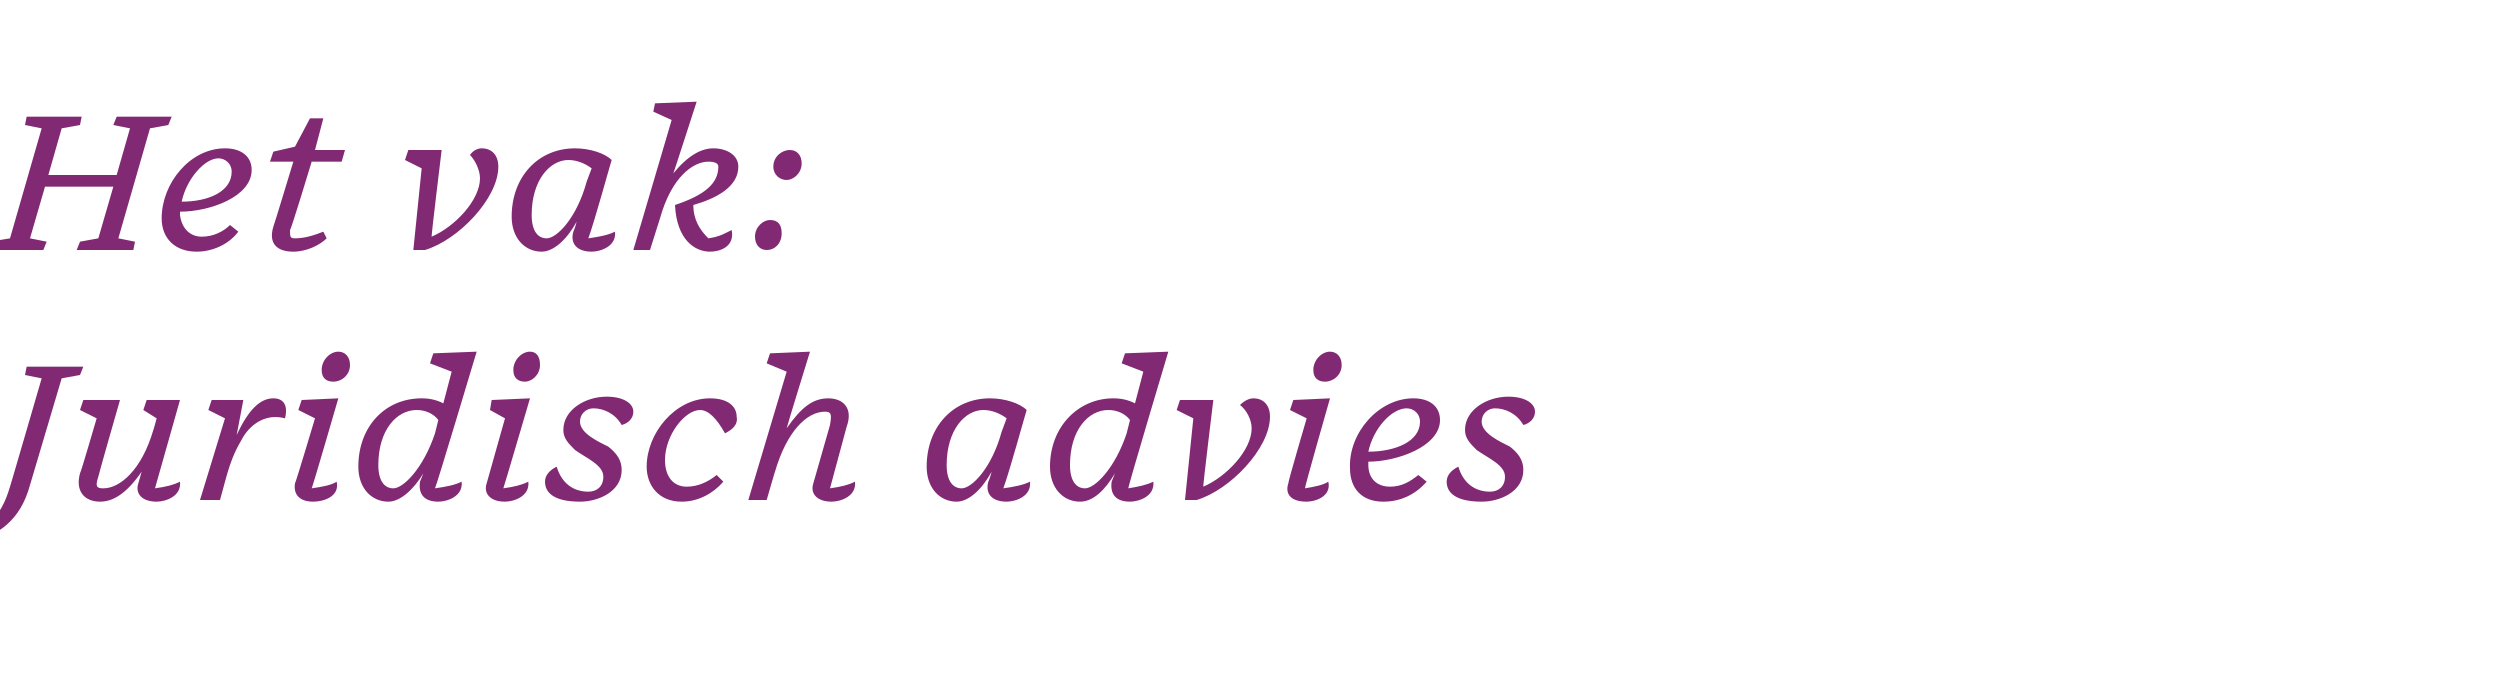 <?xml version="1.0" standalone="no"?><!DOCTYPE svg PUBLIC "-//W3C//DTD SVG 1.1//EN" "http://www.w3.org/Graphics/SVG/1.1/DTD/svg11.dtd"><svg xmlns="http://www.w3.org/2000/svg" version="1.1" width="150px" height="41px" viewBox="0 -6 150 41" style="top:-6px"><desc>Het vak: Juridisch advies</desc><defs/><g id="Polygon25647"><path d="m-1.8 26.1c1.2-.6 1.9-1.2 2.4-2.9c0 .04 1.9-6.5 1.9-6.5l-1-.2l.1-.5h3.4l-.2.5l-1.1.2l-1.9 6.4c-.6 2.2-1.9 2.9-3.4 3.5l-.2-.5zM8.3 23l.2-.7c-.9 1.3-1.7 1.8-2.5 1.8c-.9 0-1.5-.6-1.2-1.7c.04 0 1-3.3 1-3.3l-1-.5l.2-.6h2.2s-1.31 4.56-1.3 4.6c-.2.6-.1.7.3.7c1 0 2.3-1.1 3-3.5c0 .04.2-.7.2-.7l-.8-.5l.2-.6h2l-1.5 5.3c.7-.1 1.1-.2 1.5-.4c.1.9-.9 1.2-1.4 1.2c-.9 0-1.3-.5-1.1-1.1zm3.7 1l1.5-4.9l-1-.5l.2-.6h1.9l-.4 2.1c.7-1.5 1.4-2.2 2.2-2.2c.6 0 .9.4.7 1.2c-1.1-.3-2 .3-2.5 1.1c-.4.7-.7 1.2-1.1 2.7l-.3 1.1H12zm9-8.1c0 .6-.5 1-1 1c-.4 0-.7-.2-.7-.7c0-.6.5-1.1 1-1.1c.4 0 .7.3.7.8zM17.7 23c.04-.02 1.2-3.9 1.2-3.9l-1-.5l.2-.6l2.2-.1s-1.56 5.38-1.6 5.4c.7-.1 1.2-.2 1.5-.4c.2.9-.8 1.2-1.4 1.2c-.9 0-1.2-.5-1.1-1.1zm7.5-.1l.2-.5c-.6 1-1.4 1.7-2.1 1.7c-1 0-1.8-.8-1.8-2.1c0-2.4 1.6-4.1 3.8-4.1c.5 0 .9.1 1.3.3l.5-1.9l-1.3-.5l.2-.6l2.6-.1s-2.45 8.19-2.5 8.2c.7-.1 1.2-.2 1.6-.4c.1.9-.9 1.2-1.4 1.2c-.9 0-1.2-.5-1.1-1.2zm.9-2.9l.2-.8c-.3-.4-.8-.6-1.3-.6c-1.2 0-2.3 1.2-2.3 3.3c0 1 .4 1.4.9 1.4c.6 0 1.8-1.2 2.5-3.3zm6.3-4.1c0 .6-.5 1-.9 1c-.4 0-.7-.2-.7-.7c0-.6.5-1.1 1-1.1c.4 0 .6.3.6.8zM29.2 23l1.1-3.9l-.9-.5l.1-.6l2.3-.1s-1.58 5.38-1.6 5.4c.7-.1 1.1-.2 1.5-.4c.1.9-.9 1.2-1.4 1.2c-.9 0-1.3-.5-1.1-1.1zm3.5-.1c0-.4.3-.7.7-.9c.3 1 1 1.5 1.9 1.5c.5 0 .9-.3.9-.9c0-.7-1-1.1-1.7-1.6c-.4-.4-.7-.7-.7-1.2c0-1.2 1.3-2 2.6-2c1 0 1.6.4 1.6.9c0 .4-.3.7-.7.8c-.4-.7-1.1-1-1.7-1c-.4 0-.8.3-.8.8c0 .7 1.1 1.2 1.7 1.5c.5.4.8.8.8 1.4c0 1.3-1.4 1.9-2.5 1.9c-1.5 0-2.1-.5-2.1-1.2zm10.7 0c-.6.7-1.5 1.2-2.5 1.2c-1.4 0-2.1-1-2.1-2.1c0-2 1.7-4.1 3.8-4.1c1.1 0 1.6.5 1.6 1.1c.1.5-.3.8-.7 1c-.5-.9-1-1.4-1.5-1.4c-.9 0-2.1 1.5-2.1 3c0 1 .5 1.6 1.3 1.6c.7 0 1.3-.3 1.8-.7l.4.4zm5.4.1l1-3.5c.1-.6.1-.8-.3-.8c-1.1 0-2.3 1.2-3 3.6c0-.04-.5 1.7-.5 1.7h-1.1l2.3-7.7l-1.2-.5l.2-.6l2.4-.1s-1.42 4.59-1.4 4.6c.9-1.3 1.6-1.8 2.5-1.8c.9 0 1.5.6 1.1 1.7l-1 3.7c.7-.1 1.1-.2 1.5-.4c.1.9-.9 1.2-1.4 1.2c-.9 0-1.3-.5-1.1-1.1zm10.5-.1s.1-.2.2-.6c-.6 1.1-1.4 1.8-2.1 1.8c-1 0-1.8-.8-1.8-2.1c0-2.4 1.6-4.1 3.8-4.1c.9 0 1.8.3 2.2.7c-.1.3-1 3.6-1.4 4.7c.7-.1 1.2-.2 1.6-.4c.1.9-.9 1.2-1.4 1.2c-.9 0-1.3-.5-1.1-1.2zm.8-3c.1-.3.2-.5.3-.8c-.4-.3-.9-.5-1.4-.5c-1.1 0-2.2 1.2-2.2 3.3c0 1 .4 1.4.9 1.4c.6 0 1.8-1.2 2.4-3.4zm6.6 3l.2-.5c-.6 1-1.3 1.7-2.1 1.7c-1 0-1.8-.8-1.8-2.1c0-2.4 1.7-4.1 3.8-4.1c.5 0 .9.1 1.3.3l.5-1.9l-1.3-.5l.2-.6l2.6-.1s-2.45 8.19-2.4 8.2c.6-.1 1.1-.2 1.5-.4c.1.9-.9 1.2-1.4 1.2c-.9 0-1.2-.5-1.1-1.2zm.9-2.9l.2-.8c-.3-.4-.8-.6-1.3-.6c-1.2 0-2.3 1.2-2.3 3.3c0 1 .4 1.4.9 1.4c.6 0 1.8-1.2 2.5-3.3zm3.5 4l.5-4.9l-1-.5l.2-.6h2s-.64 5.24-.6 5.2c1.4-.6 2.9-2.2 2.9-3.5c0-.5-.3-1.1-.7-1.4c.3-.3.6-.4.8-.4c.6 0 1 .4 1 1.1c0 1.9-2.4 4.4-4.4 5h-.7zm9.4-8.1c0 .6-.5 1-1 1c-.4 0-.7-.2-.7-.7c0-.6.5-1.1 1-1.1c.4 0 .7.3.7.8zM77.3 23c-.04-.02 1.1-3.9 1.1-3.9l-1-.5l.2-.6l2.2-.1s-1.54 5.38-1.5 5.4c.6-.1 1.1-.2 1.4-.4c.2.9-.8 1.2-1.3 1.2c-1 0-1.3-.5-1.1-1.1zm3.7-.9c-.1-2.1 1.7-4.2 3.8-4.2c1 0 1.6.5 1.6 1.3c0 1.6-2.6 2.5-4.3 2.5v.2c0 .8.5 1.3 1.3 1.3c.7 0 1.2-.3 1.7-.7l.5.4c-.7.8-1.6 1.2-2.6 1.2c-1.3 0-2-.8-2-2zm1.1-1c1.6 0 3.1-.6 3.1-1.8c0-.5-.4-.8-.8-.8c-.9 0-2 1.2-2.3 2.6zm4.7 1.8c0-.4.3-.7.7-.9c.3 1 1 1.5 1.9 1.5c.5 0 .9-.3.9-.9c0-.7-1-1.1-1.7-1.6c-.4-.4-.7-.7-.7-1.2c0-1.2 1.3-2 2.6-2c1 0 1.6.4 1.6.9c0 .4-.3.7-.7.8c-.4-.7-1.1-1-1.7-1c-.4 0-.8.3-.8.8c0 .7 1.1 1.2 1.7 1.5c.5.4.8.8.8 1.4c0 1.3-1.4 1.9-2.5 1.9c-1.5 0-2.1-.5-2.1-1.2z" stroke="none" fill="#822974"/></g><g id="Polygon25646"><path d="m2.6 9H-.7l.1-.5l1.2-.2l1.9-6.6l-1-.2l.1-.5h3.3l-.1.5l-1.1.2l-.8 2.8h4.1l.8-2.8l-1-.2L7 1h3.3l-.2.5l-1.1.2l-1.9 6.6l1 .2L8 9H4.6l.2-.5l1.1-.2l.9-3.1H2.7l-.9 3.1l1 .2l-.2.5zm7.1-1.9c0-2.1 1.7-4.2 3.8-4.2c1 0 1.6.5 1.6 1.3c0 1.6-2.5 2.5-4.3 2.5v.2c.1.8.6 1.3 1.3 1.3c.7 0 1.3-.3 1.7-.7l.5.4c-.6.8-1.6 1.2-2.5 1.2c-1.3 0-2.1-.8-2.1-2zm1.2-1c1.6 0 3-.6 3-1.8c0-.5-.4-.8-.8-.8c-.8 0-1.9 1.2-2.2 2.6zm6.7 3c-1 0-1.5-.5-1.2-1.5c.02 0 1.2-3.9 1.2-3.9h-1.4l.2-.6l1.3-.3l.9-1.7h.8L18.9 3h1.8l-.2.7h-1.8s-1.25 4.14-1.3 4.1c0 .4 0 .5.3.5c.6 0 1.2-.2 1.7-.4l.2.4c-.4.4-1.2.8-2 .8zm7.2-.1l.5-4.9l-1-.5l.2-.6h2s-.64 5.24-.6 5.2c1.4-.6 2.9-2.2 2.9-3.5c0-.5-.3-1.1-.6-1.4c.2-.3.5-.4.7-.4c.6 0 1 .4 1 1.1c0 1.9-2.4 4.4-4.4 5h-.7zm9.6-1.1s.1-.2.2-.6c-.6 1.1-1.4 1.8-2.1 1.8c-1 0-1.8-.8-1.8-2.1c0-2.4 1.6-4.1 3.8-4.1c.9 0 1.8.3 2.2.7c-.1.3-1 3.6-1.4 4.7c.7-.1 1.2-.2 1.6-.4c.1.9-.9 1.2-1.4 1.2c-.9 0-1.3-.5-1.1-1.2zm.8-3c.1-.3.2-.5.3-.8c-.4-.3-.9-.5-1.4-.5c-1.1 0-2.2 1.2-2.2 3.3c0 1 .4 1.4.9 1.4c.6 0 1.8-1.2 2.4-3.4zm5.3 1.4c1.8-.6 2.6-1.3 2.6-2.3c0-.2-.2-.3-.6-.3c-.9 0-2.2.9-2.9 3.4L39 9h-1l2.3-7.8l-1.1-.5l.1-.5l2.5-.1s-1.4 4.34-1.4 4.3c.9-1.1 1.7-1.5 2.4-1.5c.8 0 1.5.4 1.5 1.1c0 1.2-1.3 1.9-2.7 2.3c0 .9.4 1.5.9 2c.7-.1 1-.3 1.4-.5c.2 1-.7 1.3-1.3 1.3c-.9 0-2-.7-2.1-2.8zm6.7-1.5c-.4 0-.8-.3-.8-.8c0-.6.5-1 1-1c.4 0 .7.3.7.8c0 .6-.5 1-.9 1zM46 9c-.4 0-.7-.3-.7-.8c0-.6.5-1 .9-1c.5 0 .7.3.7.8c0 .6-.4 1-.9 1z" stroke="none" fill="#822974"/></g></svg>